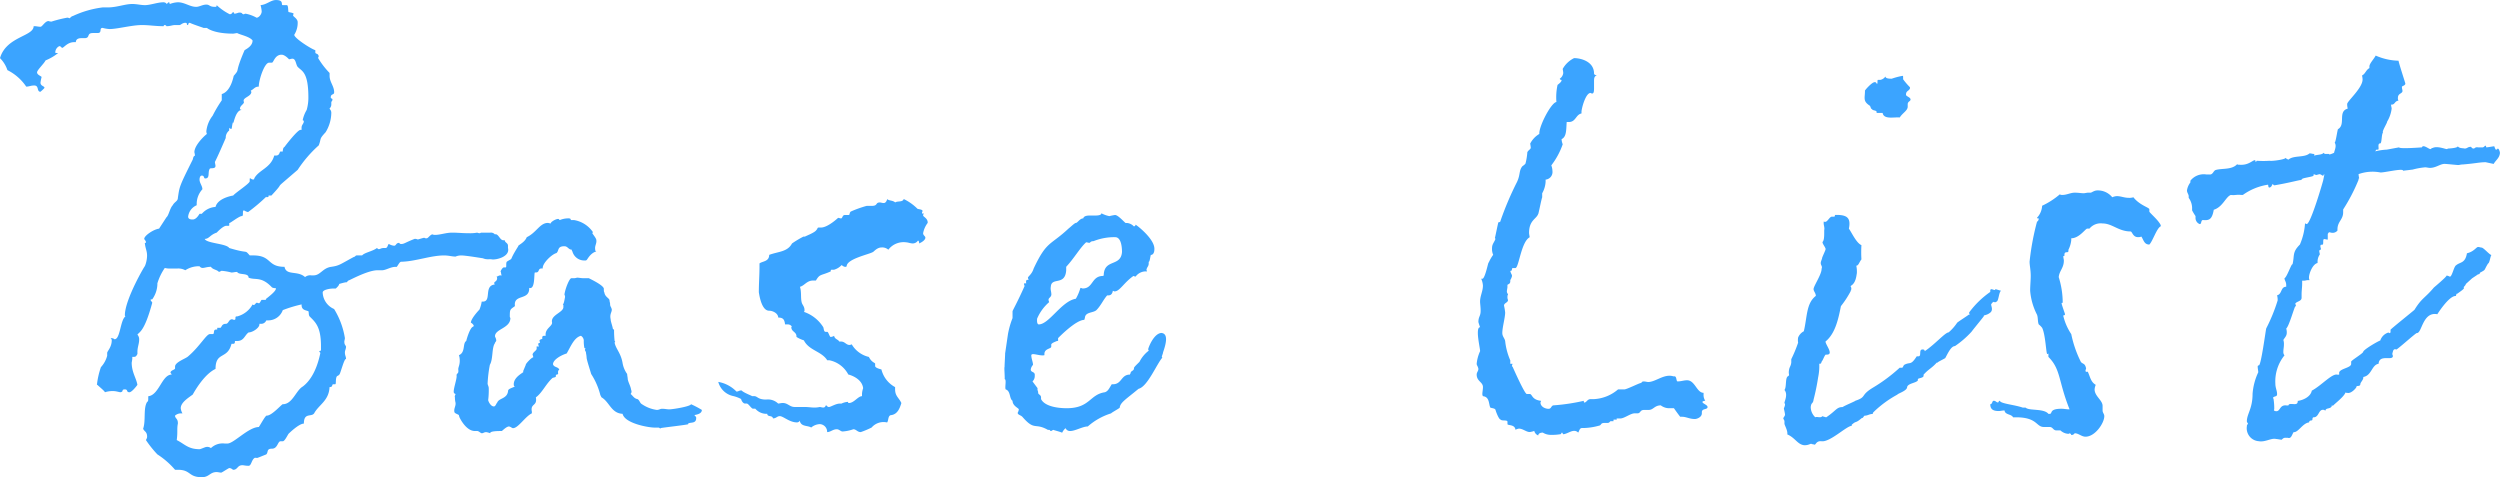 <svg xmlns="http://www.w3.org/2000/svg" width="333.26" height="63.612" viewBox="0 0 333.26 63.612">
  <path id="パス_2307" data-name="パス 2307" d="M61.636-21.736c.532.228.836.076,1.216.152.608.076,2.432-.38,2.128-1.52v-.3c0-.38-.38-.38-.456-.76-.608.228-.76-.912-1.292-.76a.693.693,0,0,0-.608-.228H61.408c-.076,0-.076.076-.228.076a.786.786,0,0,1-.3-.076,5.383,5.383,0,0,1-1.14.076c-.912,0-1.444-.076-2.2-.076-.836,0-1.6.3-2.28.3a.826.826,0,0,1-.38-.076c-.38.152-.532.532-.76.532a.457.457,0,0,1-.3-.076c-.076,0-.836.228-.836.228-.076,0-.228-.076-.3-.076h-.152c-1.368.532-1.368.684-1.824.684a.281.281,0,0,1-.228-.152c-.456,0-.38.38-.684.38a1.662,1.662,0,0,1-.684-.228c-.152,0-.152.532-.456.532h-.228c-.38,0-.456.152-.684.152,0,0-.076,0-.228-.152-.608.456-1.672.608-1.976.988H44.84c-.228,0-.152.152-.456.228-1.824.988-1.9,1.14-2.964,1.292-1.14.152-1.444,1.14-2.356,1.14h-.3a1.088,1.088,0,0,0-.836.228c-.988-.912-2.508-.152-2.736-1.368-2.356,0-1.672-1.52-4.18-1.52h-.456c-.76-.836,0-.152-2.736-.988-.38-.608-3.04-.608-3.268-1.216.608,0,.684-.532,1.6-.836,0,0,.836-.912,1.292-.912h.228c.152,0,.152,0,.152-.152v-.228c0,.152,1.292-.912,1.672-.912.3,0,0-.76.3-.76a1.609,1.609,0,0,0,.532.228,23.081,23.081,0,0,0,2.432-2.052.074.074,0,0,0,.076.076.766.766,0,0,0,.228-.076V-30.1h.38c2.28-2.432-.38-.076,3.5-3.42a16.412,16.412,0,0,1,2.812-3.268c.38-.988,0-.76.912-1.748a5.019,5.019,0,0,0,.76-2.584c0-.38-.228-.456-.228-.608.152-.076.228-.38.228-.456v-.38c0-.076.152-.076.152-.38,0-.076-.228-.076-.228-.228,0-.532.456-.3.456-.684,0-.836-.608-1.368-.608-2.2v-.38a10.556,10.556,0,0,1-1.52-1.976.333.333,0,0,1,.076-.228c-.076-.456-.456-.3-.456-.532v-.3c-.532-.152-2.812-1.6-2.812-2.052a2.98,2.98,0,0,0,.456-1.748c-.076-.456-.608-.684-.608-.836s.076-.152.076-.228c-.152-.152-.456-.152-.684-.228-.076-.076,0-.912-.228-.912H34.96c-.3,0,.228-.684-.912-.684-.684,0-1.216.608-2.052.684a3.922,3.922,0,0,1,.152.836c0,.38-.38.836-.684.836a4.7,4.7,0,0,0-1.444-.532.333.333,0,0,0-.228.076.279.279,0,0,1-.228-.076c-.076-.152-.3-.152-.38-.152-.152,0-.228.076-.608.152-.152,0-.152-.228-.228-.228s-.152.3-.456.3a7.32,7.32,0,0,1-1.748-1.216c0,.228-.076.228-.228.228-.76,0-.684-.3-1.14-.3-.532,0-.912.3-1.368.3-.836,0-1.52-.608-2.432-.608a3.35,3.35,0,0,0-1.064.228c-.076,0,0-.228-.152-.228-.076,0-.228.228-.3.228,0-.152-.3-.228-.38-.228-.836,0-1.748.38-2.508.38-.532,0-1.064-.152-1.672-.152-.988,0-2.052.456-3.268.456h-.684a13.235,13.235,0,0,0-3.952,1.14c-.3.076-.38.3-.456.3s-.152-.076-.3-.076a17.142,17.142,0,0,0-2.128.532,1.546,1.546,0,0,1-.38-.076c-.456,0-.836.76-1.064.76-.3,0-.532-.076-.76-.076H1.748c0,1.368-3.648,1.368-4.484,4.256a4.094,4.094,0,0,1,.988,1.6,6.536,6.536,0,0,1,2.508,2.2c.38,0,.608-.152,1.064-.152.684,0,.3.836.836.836,0,0,.532-.456.532-.532,0-.228-.532-.228-.532-.684a6.583,6.583,0,0,1,.152-.76c-.152-.152-.608-.3-.608-.608s.912-1.14,1.14-1.6A6.429,6.429,0,0,0,5.016-49.1c-.38,0-.38,0-.38-.076a.933.933,0,0,1,.532-.836c.228,0,.3.228.38.228.228,0,.684-.76,1.6-.76h.228c0-.456.456-.532.684-.532h.456c.836,0,.228-.684,1.14-.684h.608c.684,0,.152-.684.684-.684a4.55,4.55,0,0,0,.912.152c1.064,0,2.964-.532,4.332-.532.988,0,1.748.152,2.888.152a.149.149,0,0,1,.152-.152.281.281,0,0,1,.228.152c.532,0,.76-.152,1.14-.152H21.2c.152,0,.38-.3.76-.3s.076.3.38.3c0,0,0-.3.228-.3.456.228,1.9.684,1.824.684h.456s.836.76,3.5.76c.076,0,.456-.076.532-.076.38.228,1.672.456,2.052.988,0,.684-.684,1.064-1.064,1.292-1.444,3.344-.532,2.356-1.444,3.42,0-.152-.3,2.052-1.6,2.432v.836a17.012,17.012,0,0,0-1.216,2.052,4.025,4.025,0,0,0-.836,2.052.826.826,0,0,0,.076.38c-.152.076-1.672,1.444-1.672,2.432a2.687,2.687,0,0,1,.076.456c-.228.076-.228.3-.3.532-1.824,3.648-1.748,3.572-1.976,5.092,0,.456-.456.532-.684.988-.38.38-.532,1.368-.836,1.6l-.988,1.52c-.684.076-1.976.912-1.976,1.368,0,.076.228.228.228.456,0,.076-.076.076-.152.076.076.76.3,1.064.3,1.672a3.784,3.784,0,0,1-.3,1.444c.076-.228-2.66,4.408-2.66,6.536a.265.265,0,0,0,.076.152c-.684.456-.684,3.04-1.444,3.04-.076,0-.076-.152-.532-.152.152.152.152.228.152.3,0,.912-.608,1.444-.608,1.672v.38a3.615,3.615,0,0,1-.836,1.52,10.72,10.72,0,0,0-.532,2.356h.076c-.076,0,.988.836.988.988a3.347,3.347,0,0,1,1.216-.152c.228,0,.76.152.836.152.532-.076.076-.38.608-.38.456,0,.152.38.608.38.3,0,.912-.76,1.064-.988-.152-.912-.76-1.672-.76-2.964A4.285,4.285,0,0,0,14.9-8.36v-.228h.152c.38,0,.38-.152.532-.38v-.3c0-.608.228-1.064.228-1.6a.919.919,0,0,0-.228-.684c.228-.38.912-.3,1.976-4.256,0-.076-.228-.3-.228-.38,0,0,0-.076.228-.076a3.663,3.663,0,0,0,.684-1.976v-.152a7.359,7.359,0,0,1,.988-2.052,2.585,2.585,0,0,0,.76.076H20.9a1.932,1.932,0,0,1,1.064.228,3.321,3.321,0,0,1,1.9-.532.519.519,0,0,0,.38.228c.3,0,.608-.152,1.14-.152.228.38.836.38,1.064.684.228-.076.3-.152.38-.152a7.68,7.68,0,0,1,1.292.228c.3,0,.38-.076.76-.076.228.456,1.52.076,1.52.76.912.38,1.672-.228,3.116,1.292.228.152.532.076.532.152,0,.456-1.368,1.368-1.368,1.444l.076.076h-.608c-.076,0-.228.456-.38.456a.786.786,0,0,0-.3-.076c-.152.076-.228.3-.38.3a.235.235,0,0,1-.152-.076,3.291,3.291,0,0,1-2.052,1.6H28.8c-.3,0,0,.456-.3.456-.152,0-.228-.076-.3-.076-.456,0-.456.608-.836.608-.608,0-.532.532-.76.532h-.38v.152c0,.076,0,.076-.076.076h-.076c-.456,0-.152.608-.456.608h-.38c-.456,0-1.368,1.672-2.888,2.964-.3.3-1.748.76-1.748,1.368v.228c0,.228-.608.228-.608.608,0,0,.152.152.152.228-1.292,0-1.672,2.736-3.116,2.888v.228c0,.3,0,.456-.152.532-.532.836-.152,2.508-.532,3.572.152.38.532.38.532,1.064,0,.228-.152.38-.152.456a14.461,14.461,0,0,0,1.52,1.9A10.722,10.722,0,0,1,20.6,6.46h.38c1.748,0,1.368.988,3.192.988.988,0,1.064-.684,1.976-.684.152,0,.456.076.608.076.076,0,.988-.608,1.064-.608.3,0,.456.228.532.228.608,0,.532-.608,1.216-.608.228,0,.38.076.836.076.38,0,.38-.836.836-1.064h.076c.38,0-.076.152,1.444-.456.3-.3,0-.76.76-.76s.76-.988,1.14-.988h.3c.228,0,.532-.608.76-.988,0,0,1.368-1.368,2.052-1.368,0-1.52.988-.836,1.368-1.368.608-1.14,1.976-1.672,2.052-3.5.532,0,.228-.38.532-.38h.228c.152,0,0-.76.228-1.064.076-.076.228-.076.3-.228.076.228.684-2.28.912-2.052,0-.38-.152-.456-.152-.912,0-.228.152-.456.152-.76-.076-.228-.228-.228-.228-.684,0-.076.076-.3.076-.456A10.582,10.582,0,0,0,41.8-14.972a2.5,2.5,0,0,1-1.52-2.2c0-.38.988-.532,1.444-.532h.3s.456-.38.456-.608c1.52-.456.76,0,1.216-.456-.152.152,2.508-1.368,3.876-1.368h.608c.532,0,1.14-.456,1.824-.456h.152c.228-.3.38-.684.608-.684h.152c1.824-.076,3.8-.836,5.548-.836.608,0,1.064.152,1.52.152a1.907,1.907,0,0,1,.76-.152C59.356-22.116,61.56-21.736,61.636-21.736ZM20.976.228c0-.608-.38-.608-.38-.988a1.19,1.19,0,0,1,.76-.3h.228a1.816,1.816,0,0,1-.228-.684c0-.76.988-1.368,1.6-1.824.38-.684,1.6-2.736,3.04-3.42,0-2.356,1.6-1.216,2.128-3.344h.228c.152,0,.228-.076.228-.3v-.076h.3c.912,0,.988-.76,1.52-1.14.532,0,1.444-.608,1.444-1.064V-13H32a.726.726,0,0,0,.76-.456h.3a2.062,2.062,0,0,0,1.9-1.368,17.445,17.445,0,0,1,2.508-.76v.076c0,.684.532.684.912.836.076.228,0,.456.152.684.76.76,1.52,1.368,1.52,3.952v.608a.766.766,0,0,0-.228.076c0,.076.076.152.152.228C39.9-8.892,39.444-6,37.62-4.636c-.912.532-1.368,2.356-2.66,2.356-.152,0-1.444,1.52-2.128,1.52C32.68-.836,32.072.3,31.768.76c-1.368,0-3.344,2.2-4.18,2.2h-.38a2.244,2.244,0,0,0-1.824.608.819.819,0,0,0-.608-.152c-.152,0-.76.3-.912.3-1.52,0-1.976-.684-3.04-1.216.152-1.14,0-1.444.152-2.2Zm2.888-27.892c-.228.38-.532.76-.912.76-.152,0-.608,0-.608-.38a1.882,1.882,0,0,1,1.14-1.52v-.228a2.9,2.9,0,0,1,.76-1.9c0-.456-.38-.836-.38-1.292,0-.228.076-.532.3-.532.38,0,.228.38.456.38.684,0,.3-.836.608-1.292.076-.152.76.076.76-.38,0-.152-.076-.38-.076-.532,0,0,.3-.532,1.444-3.192a1.2,1.2,0,0,1,.456-.988v-.38a.329.329,0,0,0,.3.152c.076,0,.076-.608.228-.912,0,.76.228-1.6,1.14-1.6-.152-.076-.228-.076-.228-.152,0-.456.532-.608.532-.912-.3-.608.988-.684.988-1.368a.265.265,0,0,1-.076-.152c.456-.228.532-.532,1.064-.532,0-.912.76-3.192,1.368-3.192h.38c.228,0,.38-1.064,1.292-1.064.456,0,.988.608.988.608.152,0,.3-.076.456-.076.456,0,.456.76.684,1.064.532.608,1.444.608,1.444,4.1a5.927,5.927,0,0,1-.228,1.672,4.394,4.394,0,0,0-.532,1.368.163.163,0,0,1,.152.152c0,.3-.3.456-.3.836v.3h-.152c-.38,0-1.976,2.052-2.128,2.28-.228.076-.228.608-.228.608h-.3c-.152,0-.076.532-.608.532H33.82c-.456,1.672-2.052,1.9-2.66,3.04,0,.152-.076.152-.152.152-.228,0-.3-.152-.38-.152s-.076,0-.076.152V-32c0,.3-1.9,1.52-2.2,1.9,0,0-2.052.3-2.356,1.52a2.625,2.625,0,0,0-1.824.912Zm51.6,6.156c.076,0,.456-.912,1.292-1.14-.152-.076-.152-.152-.152-.3-.076-.456.228-.76.152-1.216,0-.228-.456-.76-.532-.912,0-.076.076-.076.076-.152a3.811,3.811,0,0,0-2.508-1.6h-.38c-.152,0,.076-.228-.38-.228a2.893,2.893,0,0,0-1.14.228c-.076,0-.076-.152-.228-.152-.3,0-.988.38-.988.608-.076,0-.3-.076-.38-.076-1.064,0-1.52,1.292-2.812,1.9-.3.76-1.216,1.064-1.14,1.216-1.444,2.28-.456,1.368-1.52,2.052-.152.228,0,.76-.152.76h-.228c-.228,0-.456.532-.456.532a.685.685,0,0,1,.076.38.265.265,0,0,1,.076.152h-.152c-.3,0-.3.152-.532.152a.375.375,0,0,1,.076.228c0,.456-.456.456-.38.684a.265.265,0,0,0,.076.152c-1.52.152-.38,2.28-1.6,2.28h-.152a4.357,4.357,0,0,1-.3,1.064c.152-.152-1.14,1.14-1.14,1.748a.839.839,0,0,1,.38.38.235.235,0,0,1-.076.152c-.456.076-.988,2.052-.912,1.9-.532.3-.076,1.52-.988,1.9a1.724,1.724,0,0,1,.076.3c.152.988-.228,1.292-.152,1.672v.228c0,.228-.3.3-.228.532V-6c0,.456-.456,1.748-.38,2.128,0,.152.228.228.228.228,0,.152-.152.228-.076.456a2.618,2.618,0,0,0,.076.684c.076.456-.228.76-.152,1.216,0,.228.38.3.608.456,0,.152.076.228.076.3,0,0,.836,1.824,2.052,1.824h.3c.228,0,.38.228.608.3.228,0,.3-.152.608-.152a2.356,2.356,0,0,1,.532.152c-.076-.3,1.064-.3,1.52-.3,0,.076.608-.608.988-.608.3.076.38.228.532.228.684,0,1.672-1.6,2.508-1.976v-.228c-.228-1.14.76-.684.532-1.9C69.54-3.8,70-4.94,70.908-5.776c.152-.076.456-.076.456-.228v-.152c0-.076.228-.076.3-.152,0-.076-.076-.532.152-.532-.076-.456-.684-.3-.836-.76,0-.608,1.064-1.216,1.824-1.444.532-.912.988-2.128,1.9-2.356a.775.775,0,0,1,.38.608,4.674,4.674,0,0,0,.076.988c0,.076.152.076.152.076a.265.265,0,0,1-.076.152c0,.228.152.228.152.532a3.443,3.443,0,0,1,.076.608c.076.456.456,1.6.608,2.128A9.376,9.376,0,0,1,77.292-3.5l.152.3c1.064.608,1.292,2.128,2.812,2.2C80.56.3,83.752.836,84.512.836h.532c.076,0,.152.076.228.076C85.576.836,89,.456,89,.38V.3c.3-.228,1.14.076,1.064-.836,0-.076-.152-.152-.228-.3.456-.076.988-.228.988-.684a12.5,12.5,0,0,0-1.444-.76c-.076.3-2.432.684-2.888.684-.38,0-.532-.076-.988-.076-.228,0-.38.152-.684.152a4.592,4.592,0,0,1-1.976-.76c-.3-.152-.3-.532-.608-.684-.456-.076-.608-.456-.912-.684A.468.468,0,0,0,81.4-4.18c-.076-.532-.38-.988-.456-1.444,0-.228-.076-.456-.076-.684a3.46,3.46,0,0,1-.608-1.444c-.228-1.368-.912-1.9-1.064-2.736a.074.074,0,0,1,.076-.076.235.235,0,0,0-.076-.152,12.67,12.67,0,0,1-.076-1.444c0-.076-.152-.152-.152-.152-.076-.456-.3-.988-.3-1.292-.152-.684.152-.912.152-1.292-.076-.38-.228-.38-.228-.76,0-.152-.076-.3-.076-.456,0-.3-.608-.456-.684-1.064-.076-.076-.076-.3-.076-.532-.152-.532-2.052-1.368-1.976-1.368h-.684c-.38,0-.684-.076-.912-.076a1.546,1.546,0,0,1-.38.076h-.38c-.228,0-.76,1.216-.912,2.128v.076a.574.574,0,0,1,.076.3c-.076.38-.152.912-.3.988l.076.076v.228c.076.76-1.672,1.064-1.52,2.052.152.532-.988.836-.836,1.824h-.152c-.38,0-.3.228-.3.38,0,.076-.38.076-.38.3a.766.766,0,0,1,.076.228c-.076.076-.3.076-.228.228a.279.279,0,0,0,.076.228c0,.152-.3,0-.3.076v.228c.076.3-.608.532-.532.912.076.076.076.3.076.3-.228,0-1.064.912-.988.988l-.38.912c.456,0-1.368.608-1.216,1.824a.163.163,0,0,0,.152.152c-.456.228-.836.3-.912.532-.076,1.14-1.216.988-1.444,1.6-.152.152-.228.532-.456.532-.38,0-.684-.532-.76-.836a10.7,10.7,0,0,0,.076-1.6c0-.228-.152-.456-.152-.608a17.165,17.165,0,0,1,.3-2.508c.456-.76.228-2.28.684-2.888,0-.152.228-.228.152-.456,0-.152-.152-.38-.152-.456,0-.988,2.052-1.064,2.052-2.432a.457.457,0,0,1-.076-.3c0-.912.076-.836.684-1.292-.228-1.672,1.976-.684,1.9-2.432.836.3.608-1.976.76-2.052H68.7c.532,0,.228-.532.76-.532h.152c-.076-.684,1.216-1.9,1.824-2.052.38-.3.076-.912,1.064-.912.456,0,.532.456.988.456a.279.279,0,0,0,.076.228,1.641,1.641,0,0,0,1.6,1.216C75.316-21.432,75.392-21.432,75.468-21.508Zm9.8,22.42c-.076,0-.076.076.076.076ZM98.42-17.176c0-.228.228,2.432,1.368,2.432.532,0,1.216.38,1.216.912.684,0,.836.3.912.912h.38a.64.64,0,0,1,.532.3.074.074,0,0,0-.076.076c0,.608.684.608.684,1.216v.076a3.93,3.93,0,0,0,.988.456c.684,1.368,2.356,1.444,3.116,2.66h.3a3.677,3.677,0,0,1,2.508,1.9c.076,0,1.824.456,1.976,1.824a2.7,2.7,0,0,0-.152.76v.3c-.532,0-1.064.912-1.748.912-.152,0-.076-.152-.152-.152a2.274,2.274,0,0,0-.836.228h-.228c-.532,0-1.216.456-1.444.456s-.3-.228-.38-.228-.076.3-.38.3c-.152,0-.38-.076-.456-.076a3.148,3.148,0,0,1-.76.076c-.38,0-.76-.076-1.292-.076h-1.292c-.684,0-.912-.532-1.6-.532-.228,0-.456.076-.608.076a1.954,1.954,0,0,0-1.6-.532c-1.14,0-1.14-.456-1.6-.456h-.3c.152,0-1.14-.456-1.368-.76h-.076c-.228,0-.38.152-.608.152a4.456,4.456,0,0,0-2.432-1.292,2.619,2.619,0,0,0,2.052,1.9,4.413,4.413,0,0,1,.988.38c.076.3.3.608.532.608h.228c.228,0,.608.684.836.684h.3a1.951,1.951,0,0,0,1.444.684h.152c0,.456.684.152.76.608.456,0,.532-.3.912-.3.456,0,1.292.836,2.28.836a.418.418,0,0,0,.38-.228c.152.836,1.064.608,1.52.912a1.922,1.922,0,0,1,1.14-.456,1.023,1.023,0,0,1,.988,1.064c.456,0,.76-.38,1.292-.38.3,0,.532.3.76.3a5.463,5.463,0,0,0,1.444-.3c.38,0,.532.38.988.38a11.693,11.693,0,0,0,1.444-.608A2.1,2.1,0,0,1,115.52.152c.228-.3.076-.988.608-.988.76-.152,1.064-.836,1.292-1.6-.3-.684-.836-.912-.836-1.824v-.3a3.673,3.673,0,0,1-1.824-2.356c-.3-.076-.836-.228-.836-.456v-.3c0-.152-.456-.152-.836-.912a3.576,3.576,0,0,1-2.28-1.672c-.076,0-.152.076-.3.076-.456,0-.608-.456-1.14-.456h-.228c-.152-.3-.608-.3-.684-.76a1.08,1.08,0,0,1-.456.152c-.152,0-.3-.684-.456-.684h-.228c-.228,0-.228-.38-.3-.608a4.906,4.906,0,0,0-2.584-2.052.279.279,0,0,0,.076-.228c0-.532-.3-.684-.38-1.064-.152-.608,0-1.368-.228-2.052.608-.152.912-.836,1.748-.836h.38c.532-.912.608-.608,1.976-1.216,0-.152,0-.228.152-.228h.3a2.182,2.182,0,0,0,.988-.608c.076,0,.228.228.532.228a.235.235,0,0,0,.152-.076c0-.988,3.04-1.6,3.5-1.9.076,0,.532-.608,1.14-.608a1.211,1.211,0,0,1,.912.3,2.563,2.563,0,0,1,2.356-.988c.228,0,.608.152.912.152a.842.842,0,0,0,.684-.38c.076,0,.152.152.152.228v.152c.532-.228.836-.532.836-.76s-.3-.3-.3-.608a3.228,3.228,0,0,1,.608-1.368v-.076c0-.532-.608-.76-.608-.912,0-.076.076-.228.076-.3-.076,0-.076.076-.152.076l-.076-.152c0-.076.076-.152.076-.228,0-.228-.608-.228-.684-.3a6.737,6.737,0,0,0-1.824-1.292c-.152.456-.836.228-1.14.456-.3-.3-.912-.228-1.064-.456-.076.3-.228.532-.456.532s-.38-.076-.532-.076c-.608,0-.228.456-1.064.456h-.684a14.935,14.935,0,0,0-2.128.76c-.228.228-.076.456-.3.456H109.9c-.38,0-.3.456-.532.456-.076,0-.3-.076-.38-.076,0,0-1.368,1.292-2.28,1.292h-.3c-.228,0-.152.228-.3.3-.152.38-1.672.912-1.52.912h-.228a13.173,13.173,0,0,0-1.52.912c-.608,1.14-1.824,1.064-3.04,1.52,0,.912-.912.836-1.292,1.14v.532C98.5-19.3,98.42-18.392,98.42-17.176ZM131.176-5.624c.3,0,0,1.14.152,1.368.684.228.456,1.216.912,1.52,0,.684.836.988.836,1.14a1.08,1.08,0,0,1-.152.456c0,.3.456.3.684.608,1.6,1.824,1.6.684,3.344,1.672h.152c.152,0,.152.152.228.152.152,0,.228-.152.38-.152-.152,0,.836.228,1.14.38a1.829,1.829,0,0,1,.456-.608.626.626,0,0,0,.608.38c.684,0,1.672-.608,2.356-.608a8.534,8.534,0,0,1,3.116-1.748c0-.076,1.14-.684,1.14-.76.076-.684.76-1.064,2.508-2.508,1.216-.3,2.432-3.344,3.192-4.18-.228,0,.076-.456.076-.684.456-1.292.684-2.508-.228-2.584-.988.076-1.672,1.824-1.748,2.128a.279.279,0,0,0,.076.228,4.267,4.267,0,0,0-1.216,1.444c0,.076-.836.76-.76.912,0,.38-.456.3-.456.684-.076.076-.076.076-.076.152-1.216,0-1.064,1.292-2.28,1.292h-.152c-.3.456-.456.912-.912,1.064-2.052.3-1.976,2.128-5.092,2.128-1.368,0-2.964-.3-3.42-1.216v-.228c0-.38-.456-.38-.38-.684,0-.076-.152-.38-.076-.532L134.9-5.32a.976.976,0,0,0,.3-.76c.076-.608-.532-.38-.532-.836a1.145,1.145,0,0,1,.3-.608c0-.38-.228-.836-.228-1.292.076-.38,1.14.152,1.748,0v-.228c.076-.684.912-.608.912-.912v-.3c.076-.228.836-.456.76-.456h.152v-.38c.076-.076,2.356-2.432,3.5-2.432,0-.076.076-.228.076-.3.076-.76,1.064-.608,1.52-.988.608-.608.912-1.368,1.444-1.976h.152c.38,0,.532-.228.608-.608.076,0,.152.076.228.076.684,0,1.216-1.14,2.508-2.052.076,0,.152.076.3.076a1.68,1.68,0,0,1,1.52-.684c0-.076-.076-.152-.076-.228.076-.38.3-.456.3-.836v-.228c.152.076.228-.912.3-.912.228,0,.456-.228.456-.76.076-1.368-2.432-3.268-2.508-3.268a.243.243,0,0,1-.228.228,1.432,1.432,0,0,0-.912-.456h-.152c0,.152-.988-1.064-1.444-1.064a6.583,6.583,0,0,0-.76.152,4.032,4.032,0,0,1-1.064-.38c0,.3-.608.3-.912.3H142.5c-.38,0-.76.076-.836.38-.456,0-.76.608-.988.608-.152,0-.608.456-.988.76-2.432,2.28-2.888,1.6-4.636,5.32-.228.76-.76,1.064-.76,1.216,0,.076.076.228.076.3-.152,0-.3-.076-.3.152-.076.076,0,.228,0,.3h-.152c-.076,0-.152,0-.152.076s.076.228.076.3c-.912,2.052-1.6,3.268-1.6,3.344v.912a11.2,11.2,0,0,0-.608,2.128l-.38,2.584c0,.38-.076,1.444-.076,1.824C131.1-7.22,131.252-5.624,131.176-5.624Zm11.856-18.392a7.423,7.423,0,0,1,2.888-.532c.836,0,.912,1.444.912,1.976-.152,1.976-2.28.912-2.432,2.964,0,.152,0,.152-.076.228-1.6,0-1.292,1.672-2.736,1.672-.076,0-.152-.076-.3-.076a6.348,6.348,0,0,1-.608,1.444c-1.9.3-3.572,3.42-4.94,3.42-.3,0-.228-.684-.228-.76a6.022,6.022,0,0,1,1.6-2.2c0-.076-.076-.228-.076-.3,0-.3.3-.3.38-.684,0-.456-.152-.684-.076-1.064.076-1.368,1.9-.076,2.052-2.2V-20.6c1.064-1.14,1.824-2.508,2.66-3.268a3.292,3.292,0,0,1,.38.076C142.652-23.788,142.576-24.016,143.032-24.016ZM206.112-39.9h.3c.912,0,.912-.988,1.672-1.14v-.228c0-.38.532-2.508,1.216-2.508a.333.333,0,0,0,.228.076c.228,0,.228-.456.228-.76V-45.3c0-.38,0-.684.38-.836-.3,0-.38-.152-.38-.228,0-1.6-1.748-2.052-2.66-2.052a3.49,3.49,0,0,0-1.52,1.444,4.285,4.285,0,0,1,.076.532,1.048,1.048,0,0,1-.456.76c0,.228.228.076.228.228,0,.228-.456.532-.532.608a7.693,7.693,0,0,0-.152,2.28c-.684.076-2.28,3.116-2.28,4.18v.076a3.169,3.169,0,0,0-1.216,1.292,4.285,4.285,0,0,1,.076.532c0,.228-.3.3-.456.608a8.2,8.2,0,0,1-.228,1.444c0,.152-.38.38-.456.456-.456.608-.228,1.064-.684,2.052a41.8,41.8,0,0,0-2.2,5.168c0,.228-.3.228-.3.228-.228.988-.456,2.2-.456,2.052a.265.265,0,0,0,.076.152c-.152.456-.456.684-.456,1.216a1.928,1.928,0,0,0,.152.912,5.289,5.289,0,0,0-.608,1.064c0-.38-.456,2.128-.836,2.128h-.152a2.628,2.628,0,0,1,.228.912c0,.76-.38,1.368-.38,2.128,0,.3.076.684.076,1.216,0,.76-.3.76-.3,1.52a7.174,7.174,0,0,0,.228.684c-.228,0-.3.3-.3.76,0,.836.3,2.128.3,2.432a5.149,5.149,0,0,0-.456,1.672c0,.228.152.3.228.684,0,.3-.228.456-.228.76,0,.912.836.988.836,1.672,0,.3-.076.684-.076.836a.569.569,0,0,0,.076.38c.912.076.76,1.14.988,1.52.152.076.608.076.684.3.076.3.456,1.292.684,1.292.152.228.912,0,.912.3v.3c0,.228.988,0,1.064.76a1.576,1.576,0,0,1,.456-.152c.532,0,.988.456,1.444.456a2.349,2.349,0,0,0,.608-.152.851.851,0,0,0,.532.608c0-.228.228-.38.608-.38a2.005,2.005,0,0,0,.988.3,6.954,6.954,0,0,0,1.292-.076c.228,0,.152-.228.3-.228a1.093,1.093,0,0,0,.152.228c.532-.076.988-.456,1.444-.456a.69.69,0,0,1,.532.228c.152-.152.152-.608.532-.608h.228a8.262,8.262,0,0,0,1.976-.3c.456-.076.152-.38.836-.38h.38c.228,0,.3-.228.38-.228h.38V-.152c0-.076,0-.076.152-.076h.3s-.076-.152,0-.152h.456c.532,0,1.368-.684,1.9-.684h.38c.456,0,.3-.456.912-.456h.608c.608,0,.76-.608,1.6-.608a1.826,1.826,0,0,0,1.216.38h.532s.532.76.836,1.14h.228c.608,0,.988.3,1.748.3.228,0,.912-.228.912-.76v-.152c0-.532.76-.3.76-.684,0-.3-.684-.456-.684-.684,0-.076.228-.152.38-.152a1.365,1.365,0,0,1-.228-.836V-3.8c-.912,0-1.14-1.672-2.2-1.672-.456,0-.76.152-1.292.152C220.7-5.4,220.78-6,220.476-6h-.152a1.712,1.712,0,0,0-.532-.076c-.988,0-1.976.836-2.812.836-.152,0-.38-.076-.608-.076-.3,0-.152.152-.456.228s-1.824.836-2.128.836h-.836a5.35,5.35,0,0,1-3.192,1.292H209.3c-.456,0-.532.456-.836.456-.076,0-.076-.152-.076-.228a26.79,26.79,0,0,1-4.1.608c-.3.152-.228.456-.608.456-.456,0-1.064-.3-1.064-.836,0-.076.076-.152.076-.228-1.292-.152-1.14-.912-1.52-.912h-.38c-.3,0-1.9-3.648-1.9-3.648a.074.074,0,0,1-.076-.076c0-.152.076-.228.076-.3h-.3v-.456a8.714,8.714,0,0,1-.684-2.584c-.076-.38-.38-.608-.38-1.064,0-.76.38-2.052.38-2.736a7.327,7.327,0,0,0-.152-.912c0-.38.532-.38.532-.76a.826.826,0,0,1-.076-.38c0-.3.076-.3.076-.3,0-.152-.152-.228-.152-.456,0-.152.076-.456.076-.608v-.228c0-.152.38-.076.38-.532v-.152a1.609,1.609,0,0,0,.228-.532c0-.228-.152-.3-.228-.684.38,0,.076-.38.38-.38h.3c.456,0,.76-3.5,1.9-4.1,0-.152-.076-.38-.076-.608,0-1.672.988-1.824,1.216-2.508,0,.228.456-2.128.532-2.2V-30.4a3.539,3.539,0,0,0,.456-1.52v-.3a1.02,1.02,0,0,0,.912-1.14,2.248,2.248,0,0,0-.152-.76,9.919,9.919,0,0,0,1.52-2.812,2.246,2.246,0,0,1-.152-.684C206.112-37.924,206.036-38.912,206.112-39.9ZM242.9-1.9c-.836,0-.836.456-2.2,1.368l-.532-.152c-.152.3-.76,0-.912.152A1.9,1.9,0,0,1,238.64-1.9c.076-.684.3-.38.38-.988a29.5,29.5,0,0,0,.608-2.964,7.4,7.4,0,0,0,.152-1.824h.076c.228,0,.152-.152.3-.38.076,0,.38-.912.532-.836,1.14.076-.076-1.292-.076-1.748,1.216-.988,1.672-2.736,2.052-4.712a12.676,12.676,0,0,0,1.292-1.976c0-.228.076,0,.076-.228.076-.3-.076-.38-.076-.456l.076-.076c.608-.38.684-1.216.76-1.672a4.016,4.016,0,0,0-.076-.988c.3,0,.38-.456.684-.836a15.79,15.79,0,0,1,0-1.9c-.684-.3-1.292-1.672-1.672-2.2.3-1.444-.3-1.748-1.292-1.824h-.532c-.076,0,0,.228-.152.228h-.3c-.3,0-.608.76-.912.684-.076,0-.152,0-.152-.076-.076.456.076.608.076,1.064-.076.076.076,1.368-.228,1.672-.152.152.456.836.38.988.076,0-.532,1.216-.456,1.216-.152.456-.228.532-.152.836.228.456.076.38.076.684-.076.76-1.064,2.2-1.064,2.584,0,.3.3.532.3.912-1.292.988-1.14,2.812-1.6,4.712a1.648,1.648,0,0,0-.76.836,2.052,2.052,0,0,0,0,.684,17.866,17.866,0,0,1-.912,2.2v.456c-.076.532-.228.532-.3.988a1.51,1.51,0,0,0,0,.608c0,.076,0,.152-.152.228-.38.228-.152,1.444-.456,1.824.456.532.076,1.368,0,1.672,0,.152.076.152.076.228,0,.3-.152.456-.152.608a6.583,6.583,0,0,1,.152.76c0,.228-.228.38-.228.532,0,.076.152.228.152.38V.3c0,.228.456.912.38,1.444,1.064.456,1.368,1.368,2.28,1.444.684,0,.836-.3.988-.152a3.292,3.292,0,0,1,.38.076c.152,0,.228-.532.912-.456,1.14.152,3.344-2.052,4.028-2.052V.456c.684-.608.38-.076,1.368-.912.152.076.228-.3.38-.3.38,0,.608-.228,1.064-.228v-.076c0-.076.076-.152.228-.3a14.5,14.5,0,0,1,3.04-2.2c.076-.152,1.14-.456,1.292-.912,0-.608,1.216-.608,1.444-.988v-.152c0-.152.76-.152.76-.456v-.152c.684-.76,1.064-.836,1.748-1.6h.152c-.228,0,.76-.456.988-.608.3-.532.76-1.6,1.292-1.6a12.474,12.474,0,0,0,2.2-1.9c.456-.608,1.672-2.052,1.672-2.128-.152-.076.38-.076.76-.38.608-.38.076-1.064.228-1.216.076-.076.152-.228.228-.228.152-.152.152.152.456-.076.3-.076.3-1.292.608-1.444l-.76-.228c0,.38-.684-.3-.684.228v.152a12.054,12.054,0,0,0-2.812,2.736.575.575,0,0,0,.076.3h-.152c.076,0-1.368.912-1.52,1.064a6.305,6.305,0,0,1-1.14,1.292c-.456,0-1.824,1.6-3.192,2.508,0-.228-.152-.228-.3-.228-.532,0-.076.912-.532.912h-.228c-.836,1.292-.836.684-1.672,1.14-.152.152-.152.38-.3.38h-.3a21.719,21.719,0,0,1-3.572,2.66c-1.748,1.064-.76,1.216-2.356,1.748C244.72-2.736,243.048-2.052,242.9-1.9Zm8.968-42.636a8.661,8.661,0,0,1-.912-1.064v-.3c0-.076,0-.152-.076-.152a9.412,9.412,0,0,0-1.444.38c-.532,0-.836-.076-.836-.3a1.064,1.064,0,0,1-.684.456h-.3c-.152,0,0,.532-.152.532-.152-.228-.152-.228-.3-.228-.38,0-1.368,1.14-1.292,1.14,0,.988-.3,1.368.608,1.976.152.076.152.456.3.456.152.228.38.152.608.3.076,0-.076.228.152.228h.684c.152.912,1.52.532,2.28.608.38-.608,1.064-.912,1.064-1.444v-.38c.076-.38.38-.3.38-.608-.076-.3-.608-.38-.608-.608,0-.532.38-.456.532-.836ZM285.3-26.144c-.3-.684-1.52-1.672-1.52-1.824v-.3c0-.228-1.292-.532-2.128-1.6a1.673,1.673,0,0,1-.608.076c-.608,0-1.064-.228-1.6-.228a1.789,1.789,0,0,0-.608.152,2.459,2.459,0,0,0-1.976-.912c-.456,0-.76.3-.912.3h-.3c-.228,0-.456.076-.608.076-.38,0-.684-.076-1.216-.076s-1.064.3-1.6.3a.569.569,0,0,1-.38-.076,10.464,10.464,0,0,1-2.356,1.52,2.518,2.518,0,0,1-.684,1.6c0,.152.228,0,.228.152a.474.474,0,0,1-.228.38,34.345,34.345,0,0,0-.988,5.32c0,.532.152,1.064.152,1.9,0,.608-.076,1.292-.076,1.976a8.454,8.454,0,0,0,.912,3.192c.152.38.076.912.228,1.292a2.58,2.58,0,0,1,.456.456c.456.912.532,3.5.684,3.5a.265.265,0,0,0,.152-.076v.456C272-6.916,271.624-5.4,273.144-1.6h-.152c-.228,0-.608-.076-.912-.076-1.748,0-1.14.684-1.6.684h-.152c-.608-.76-2.584-.38-3.04-.836h-.38c-1.064-.38-3.04-.532-3.04-.912-.152,0-.228.228-.228.228-.3,0-.3-.228-.608-.228-.228,0-.152.456-.456.456,0,.684.38.912,1.14.912.228,0,.456-.076.76-.076.076.608.912.456,1.14.912H266c2.888,0,2.66,1.292,3.724,1.292h.76c.456,0,.456.456.912.456h.532a1.679,1.679,0,0,0,1.064.456.265.265,0,0,0,.152-.076c.38.152.076.228.3.228a.474.474,0,0,0,.38-.228c.532,0,.912.456,1.444.456,1.292,0,2.508-1.824,2.508-2.736,0-.3-.228-.456-.228-.76v-.608c0-.76-1.064-1.292-1.064-2.2a1.789,1.789,0,0,1,.152-.608c-.684-.38-.76-1.14-1.064-1.748-.152,0-.3.076-.3-.152,0-.076.076-.228.076-.3-.152-.684-.38-.532-.684-.836a14.846,14.846,0,0,1-1.292-3.724,7.474,7.474,0,0,1-1.064-2.432c0-.152.228,0,.228-.228,0-.076-.38-1.064-.456-1.444,0-.076.152-.076.152-.076a11.459,11.459,0,0,0-.532-3.42c.076-.836.684-1.216.684-2.2,0-.152-.076-.38-.076-.608h.076c.076,0,.076,0,.076-.152,0-.608.532-.152.532-.532v-.152a3.645,3.645,0,0,0,.38-1.292V-24.4c1.064,0,1.9-1.292,2.128-1.292h.3a1.931,1.931,0,0,1,1.748-.684c1.292,0,2.128,1.064,3.724,1.064.228,0,.3.76.988.76a.964.964,0,0,0,.456-.076c.3.456.38,1.064,1.064,1.064.456-.456.988-2.2,1.52-2.432Zm23.18-11.02c.3.456,0,.988-.076,1.368a3.128,3.128,0,0,1-.608.228c-.076-.076-.076-.076-.152-.076h-.38c-.076,0-.152,0-.228-.152-.3.3-.836.228-1.292.38.076-.228,0-.228-.076-.228-.152,0-.3-.076-.532-.076-.684.608-2.128.228-2.812.836-.228-.076-.38-.228-.456-.228.228.152-1.6.456-2.052.38a12.148,12.148,0,0,1-1.672,0c-.152,0-.076.152-.152.152-.152-.076,0-.228-.152-.228-.3,0-.836.684-1.976.608-.228,0-.3,0-.38-.076-.684.76-1.976.532-2.812.76-.38.076-.38.684-.912.608h-.38a2.259,2.259,0,0,0-2.128.836v.228a2.292,2.292,0,0,0-.456,1.064c0,.3.228.532.228.76v.228a2.362,2.362,0,0,1,.456,1.292v.38a6.684,6.684,0,0,0,.456.76v.3a.878.878,0,0,0,.532.76c.3.076.152-.532.456-.532.836.076,1.216-.076,1.444-1.368,1.216-.38,1.6-1.748,2.28-1.976.532.076.76-.076,1.368,0h.228a7.737,7.737,0,0,1,3.344-1.368c.076,0,0,.3.152.38.3,0,.38-.3.456-.456.076,0,.152.152.228.152h.076c1.748-.3,2.584-.532,3.344-.684h.076c.228-.076.228-.152.228-.152.076-.152,1.52-.3,1.52-.456v-.152h.152a.588.588,0,0,0,.228.076c.3-.076.456-.152.532-.076.152,0,.38.38.456,0h.076l-.152.76c0,.076-1.672,5.852-2.2,5.852-.076,0-.152-.076-.228-.076a8.485,8.485,0,0,1-.684,2.812c-1.064,1.064-.684,1.444-.988,2.66-.076-.3-.76,1.748-1.064,1.824,0,.3.228.456.228.912v.228c-.76,0-.532.988-1.216,1.14a2.345,2.345,0,0,1,.076.684,22.664,22.664,0,0,1-1.52,3.724c-.076.228-.684,4.94-.988,4.94H298.3c-.076.076-.076.076-.076.152,0,.228.076.608.076.76a8.154,8.154,0,0,0-.76,2.888c0,1.976-.76,2.66-.76,3.648,0,.152.152.228.152.38,0,0-.152,0-.152.3a1.725,1.725,0,0,0,1.6,1.976c.836.152,1.672-.456,2.28-.3.152,0,.456.076.608.076.228.152.228-.3.76-.228h.228c.456.152.532-.456.76-.76.608.076,1.216-1.216,2.052-1.292.076-.456.456-.076.456-.456,0-.076,0-.076.076-.228.836.076.684-1.14,1.444-.988.076,0,.076.076.228.076,0-.38.684-.152.836-.608V-2.2c.076.076.076.152.152.152-.076-.076,1.52-1.216,1.672-1.824,0,.076.152.076.228.076.532.152,1.216-.684,1.216-.76,0-.3.456,0,.532-.38,0-.228.228-.38.38-.76,0-.076,0-.228.076-.228,1.064-.228,1.064-1.6,1.976-1.748.076-1.292,1.824-.38,1.9-.988,0-.3-.152-.152,0-.608.076-.38.3-.38.456-.3.152,0,2.584-2.2,2.736-2.2.684.076.76-2.888,2.736-2.508,0,0,1.52-2.432,2.432-2.432.076.076.076-.38.228-.3.3-.228,1.14-.76.836-.836.076-.152.3-.3.3-.456l.836-.76.684-.456c.152-.152.3,0,.38-.3.836-.456.456-.228,1.064-1.216.228-.076.3-.988.456-1.14-.228,0-.988-.912-1.292-.988-.152,0-.3-.076-.456-.076-.228-.076-.532.608-1.52.836-.228,1.368-.912,1.14-1.444,1.6-.3.152-.532,1.52-.836,1.52a1.08,1.08,0,0,0-.456-.152c.228,0-1.672,1.6-1.672,1.6-1.216,1.444-1.6,1.368-2.584,2.964-.152.152-3.192,2.584-3.192,2.66v.3a.265.265,0,0,1-.076.152c-.076,0-.152-.076-.228-.076a1.65,1.65,0,0,0-1.064,1.064c-.152,0-2.28,1.216-2.28,1.52-.076.228-1.6,1.14-1.6,1.292v.3c0,.532-1.444.608-1.6,1.14v.3h-.228c-.684-.228-2.128,1.444-3.42,2.128-.152.836-1.216,1.292-1.9,1.368.076,0,0,.152,0,.228-.152.456-1.14-.076-1.216.38H302.1c-.988-.152-.836.836-1.444.76-.076,0-.38-.076-.228-.228a7.817,7.817,0,0,0-.076-1.292c0-.152-.076-.152-.076-.3.228-.228.532-.076.532-.456,0-.456-.228-.836-.228-1.368a5.517,5.517,0,0,1,1.216-3.8.643.643,0,0,1-.152-.456c0-.38.076-.608.076-.988a1.674,1.674,0,0,0-.076-.608c.228-.38.456-.532.456-.988a1.712,1.712,0,0,0-.076-.532c.38-.3,1.064-2.812,1.216-2.964.076,0,.076,0,.076-.076s-.076-.228-.076-.3c.228-.3.836-.3.836-.76v-.456c0-.532.076-.912.076-1.444v-.38h.228c.228,0,.3-.076.608-.076h.152a.685.685,0,0,1-.076-.38c0-.456.456-1.748,1.14-1.9v-.152a1.686,1.686,0,0,1,.3-.988c0-.152-.076-.3-.076-.532a1.093,1.093,0,0,0,.228-.152c0-.152-.076-.228-.076-.456a.265.265,0,0,1,.076-.152h.152c.3,0,0-.76.3-.76a3.291,3.291,0,0,1,.38.076c.076,0,.076,0,.076-.152v-.532c0-.152.076-.152.152-.3.152,0,.3.076.456.076a.825.825,0,0,0,.684-.3v-.152c0-1.064.76-1.292.76-2.28v-.38a24.06,24.06,0,0,0,2.052-3.952v-.152a.074.074,0,0,0,.076-.076,4.284,4.284,0,0,1-.076-.532,5.545,5.545,0,0,1,2.888-.228c.38.076,3.116-.608,3.04-.228.076,0,1.292-.152,1.292-.152a9.427,9.427,0,0,1,1.672-.3c.152,0,.456.076.608.076.836,0,1.368-.532,1.976-.532.3,0,1.6.152,1.824.152.152,0,.3-.076.608-.076,1.824-.152,2.2-.3,3.04-.3l1.064.228c.3-.532.76-.76.836-1.444,0-.228-.152-.608-.3-.608a.281.281,0,0,1-.228.152c-.076,0-.228-.456-.228-.456-.076,0-.912.152-1.064.152a.765.765,0,0,0-.076-.228c-.152,0-.152.152-.38.228h-.608c-.456-.076-.456.152-.608.152-.3,0-.3-.228-.38-.228-.456,0-.456.228-.836.228-.3-.076-.684,0-.912-.3,0,.228-1.14.3-1.292.3-.076,0-.076.076-.152.076-.228,0-1.292-.456-1.9-.152-.152,0-.228.152-.3.152-.228,0-.988-.684-1.14-.228-.152,0-2.964.228-3.04,0-.076,0-1.6.3-1.672.3a8.041,8.041,0,0,0-1.52.228,1.094,1.094,0,0,0,.152-.228h.228c.228,0-.152-.836.3-.836.228,0,.152-1.292.38-1.444-.228-.076.608-1.368.532-1.444a4.35,4.35,0,0,0,.608-1.748c0-.152-.076-.3-.076-.532h.076c.456,0,.38-.456.912-.532a.57.57,0,0,1-.076-.38c0-.608.608-.532.608-.912,0-.152-.076-.3-.076-.532,0-.152.456-.152.456-.456,0-.076-.76-2.356-.912-3.04a7.914,7.914,0,0,1-3.04-.684c-.228.456-.836,1.064-.836,1.444v.228c-.456.228-.532.76-.988.988a2.006,2.006,0,0,1,.076.532c0,1.14-2.052,2.888-2.052,3.268a2.139,2.139,0,0,0,.076.608c-1.368.38-.228,2.128-1.292,2.736C308.864-38.988,308.636-37.164,308.484-37.164Z" transform="translate(2.736 56.164)" fill="#3ba4ff"/>
</svg>
